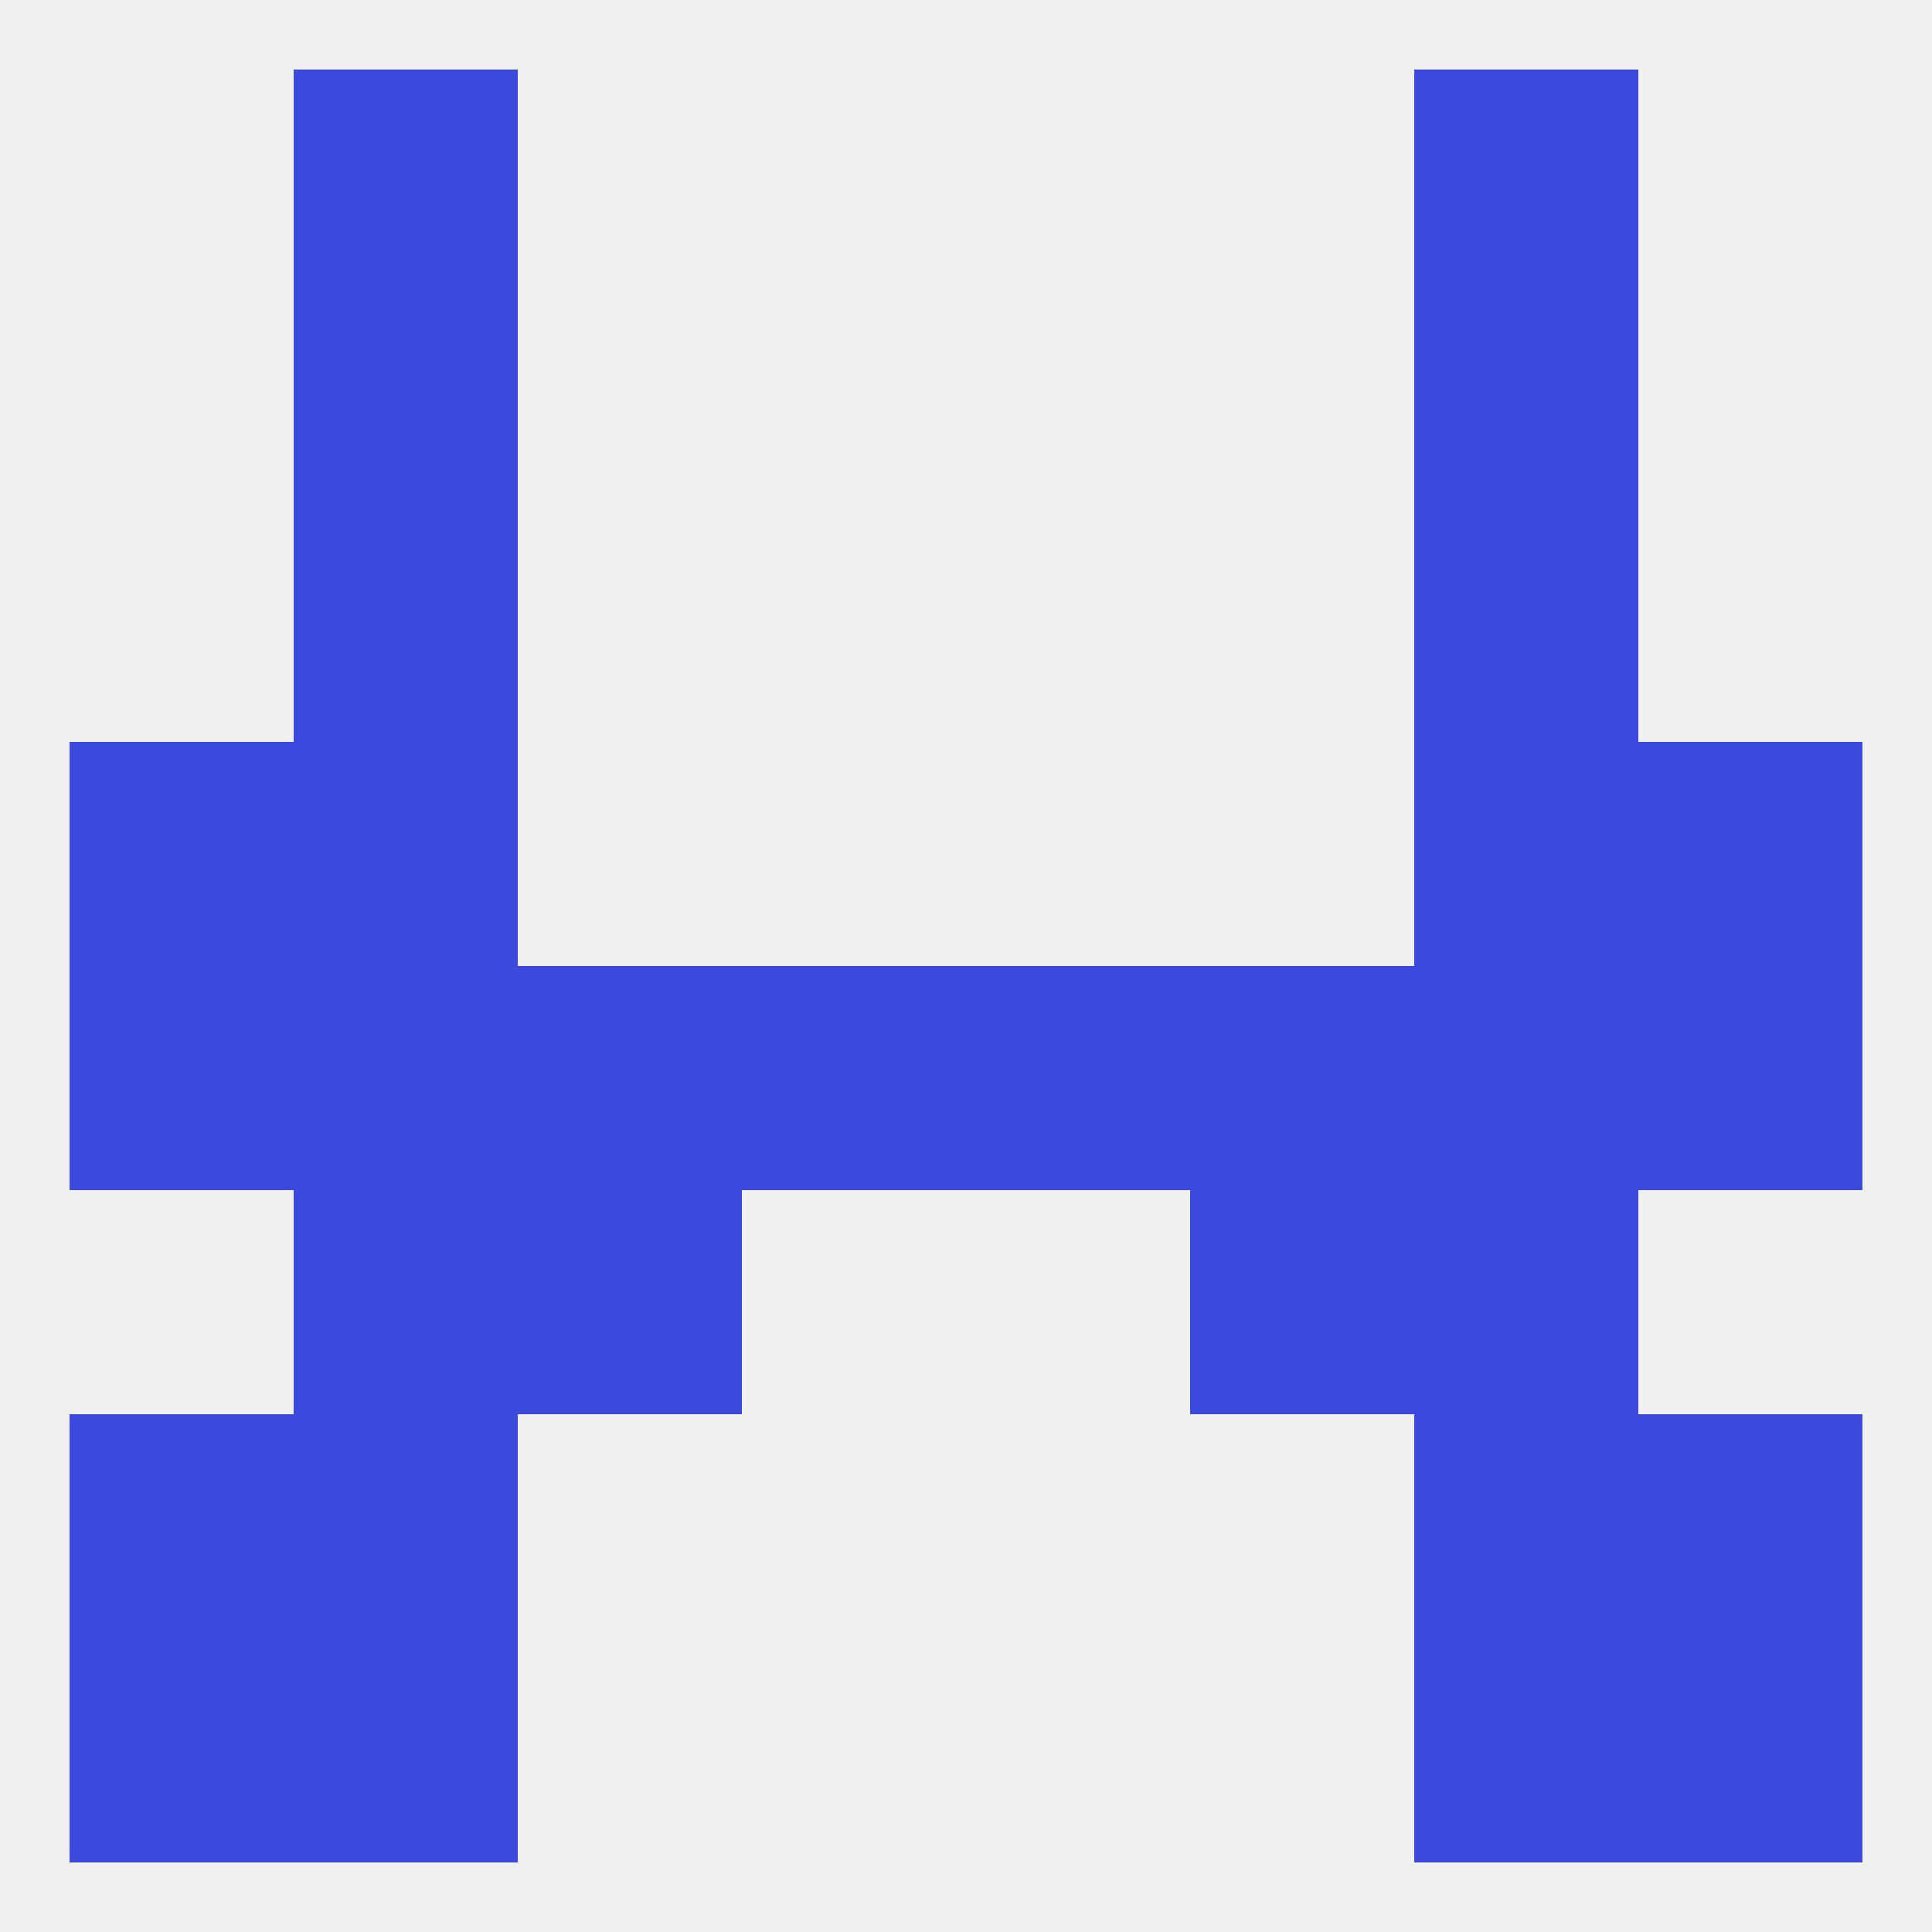 
<!--   <?xml version="1.0"?> -->
<svg version="1.1" baseprofile="full" xmlns="http://www.w3.org/2000/svg" xmlns:xlink="http://www.w3.org/1999/xlink" xmlns:ev="http://www.w3.org/2001/xml-events" width="250" height="250" viewBox="0 0 250 250" >
	<rect width="100%" height="100%" fill="rgba(240,240,240,255)"/>

	<rect x="183" y="9" width="29" height="29" fill="rgba(59,73,220,255)"/>
	<rect x="38" y="9" width="29" height="29" fill="rgba(59,73,220,255)"/>
	<rect x="38" y="38" width="29" height="29" fill="rgba(59,73,220,255)"/>
	<rect x="183" y="38" width="29" height="29" fill="rgba(59,73,220,255)"/>
	<rect x="38" y="67" width="29" height="29" fill="rgba(59,73,220,255)"/>
	<rect x="183" y="67" width="29" height="29" fill="rgba(59,73,220,255)"/>
	<rect x="38" y="96" width="29" height="29" fill="rgba(59,73,220,255)"/>
	<rect x="183" y="96" width="29" height="29" fill="rgba(59,73,220,255)"/>
	<rect x="9" y="96" width="29" height="29" fill="rgba(59,73,220,255)"/>
	<rect x="212" y="96" width="29" height="29" fill="rgba(59,73,220,255)"/>
	<rect x="9" y="125" width="29" height="29" fill="rgba(59,73,220,255)"/>
	<rect x="183" y="125" width="29" height="29" fill="rgba(59,73,220,255)"/>
	<rect x="67" y="125" width="29" height="29" fill="rgba(59,73,220,255)"/>
	<rect x="154" y="125" width="29" height="29" fill="rgba(59,73,220,255)"/>
	<rect x="212" y="125" width="29" height="29" fill="rgba(59,73,220,255)"/>
	<rect x="38" y="125" width="29" height="29" fill="rgba(59,73,220,255)"/>
	<rect x="96" y="125" width="29" height="29" fill="rgba(59,73,220,255)"/>
	<rect x="125" y="125" width="29" height="29" fill="rgba(59,73,220,255)"/>
	<rect x="67" y="154" width="29" height="29" fill="rgba(59,73,220,255)"/>
	<rect x="154" y="154" width="29" height="29" fill="rgba(59,73,220,255)"/>
	<rect x="38" y="154" width="29" height="29" fill="rgba(59,73,220,255)"/>
	<rect x="183" y="154" width="29" height="29" fill="rgba(59,73,220,255)"/>
	<rect x="9" y="183" width="29" height="29" fill="rgba(59,73,220,255)"/>
	<rect x="212" y="183" width="29" height="29" fill="rgba(59,73,220,255)"/>
	<rect x="38" y="183" width="29" height="29" fill="rgba(59,73,220,255)"/>
	<rect x="183" y="183" width="29" height="29" fill="rgba(59,73,220,255)"/>
	<rect x="212" y="212" width="29" height="29" fill="rgba(59,73,220,255)"/>
	<rect x="38" y="212" width="29" height="29" fill="rgba(59,73,220,255)"/>
	<rect x="183" y="212" width="29" height="29" fill="rgba(59,73,220,255)"/>
	<rect x="9" y="212" width="29" height="29" fill="rgba(59,73,220,255)"/>
</svg>